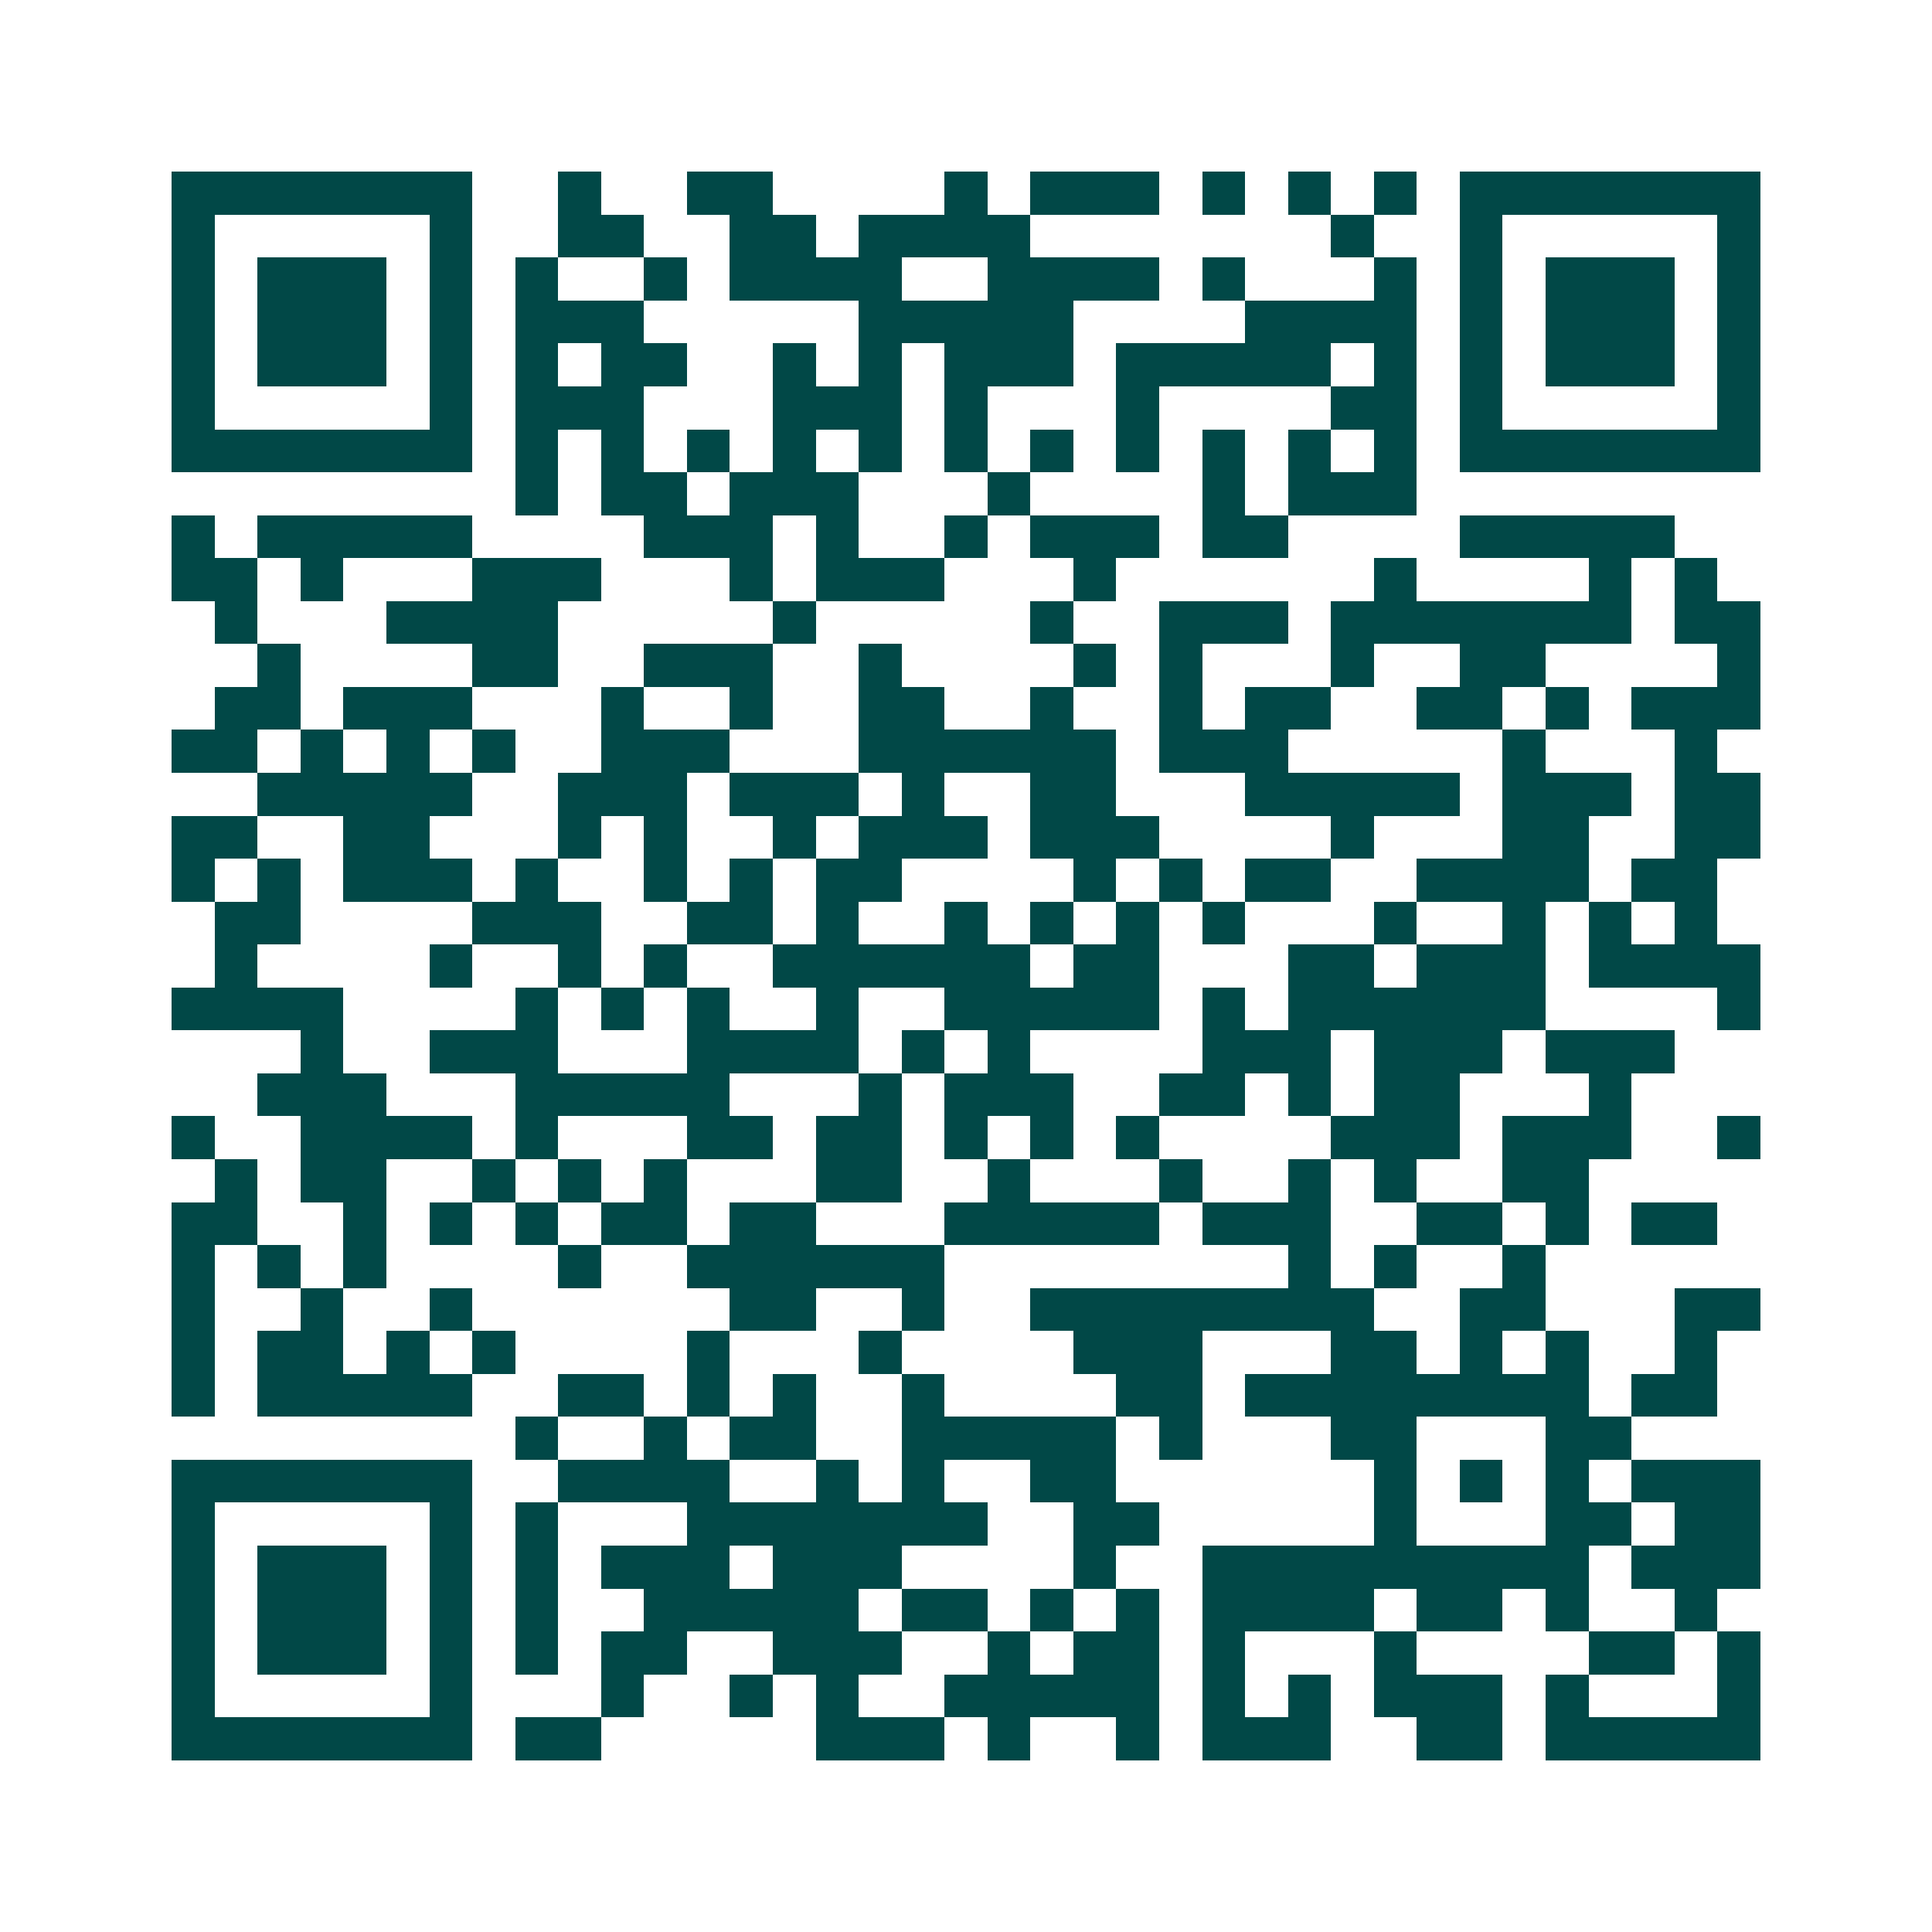 <svg xmlns="http://www.w3.org/2000/svg" width="200" height="200" viewBox="0 0 45 45" shape-rendering="crispEdges"><path fill="#ffffff" d="M0 0h45v45H0z"/><path stroke="#014847" d="M4 4.5h7m2 0h1m2 0h2m4 0h1m1 0h3m1 0h1m1 0h1m1 0h1m1 0h7M4 5.5h1m5 0h1m2 0h2m2 0h2m1 0h4m7 0h1m2 0h1m5 0h1M4 6.5h1m1 0h3m1 0h1m1 0h1m2 0h1m1 0h4m2 0h4m1 0h1m3 0h1m1 0h1m1 0h3m1 0h1M4 7.5h1m1 0h3m1 0h1m1 0h3m5 0h5m4 0h4m1 0h1m1 0h3m1 0h1M4 8.5h1m1 0h3m1 0h1m1 0h1m1 0h2m2 0h1m1 0h1m1 0h3m1 0h5m1 0h1m1 0h1m1 0h3m1 0h1M4 9.5h1m5 0h1m1 0h3m3 0h3m1 0h1m3 0h1m4 0h2m1 0h1m5 0h1M4 10.5h7m1 0h1m1 0h1m1 0h1m1 0h1m1 0h1m1 0h1m1 0h1m1 0h1m1 0h1m1 0h1m1 0h1m1 0h7M12 11.5h1m1 0h2m1 0h3m3 0h1m4 0h1m1 0h3M4 12.5h1m1 0h5m4 0h3m1 0h1m2 0h1m1 0h3m1 0h2m4 0h5M4 13.5h2m1 0h1m3 0h3m3 0h1m1 0h3m3 0h1m6 0h1m4 0h1m1 0h1M5 14.5h1m3 0h4m5 0h1m5 0h1m2 0h3m1 0h7m1 0h2M6 15.5h1m4 0h2m2 0h3m2 0h1m4 0h1m1 0h1m3 0h1m2 0h2m4 0h1M5 16.5h2m1 0h3m3 0h1m2 0h1m2 0h2m2 0h1m2 0h1m1 0h2m2 0h2m1 0h1m1 0h3M4 17.5h2m1 0h1m1 0h1m1 0h1m2 0h3m3 0h6m1 0h3m5 0h1m3 0h1M6 18.5h5m2 0h3m1 0h3m1 0h1m2 0h2m3 0h5m1 0h3m1 0h2M4 19.5h2m2 0h2m3 0h1m1 0h1m2 0h1m1 0h3m1 0h3m4 0h1m3 0h2m2 0h2M4 20.5h1m1 0h1m1 0h3m1 0h1m2 0h1m1 0h1m1 0h2m4 0h1m1 0h1m1 0h2m2 0h4m1 0h2M5 21.5h2m4 0h3m2 0h2m1 0h1m2 0h1m1 0h1m1 0h1m1 0h1m3 0h1m2 0h1m1 0h1m1 0h1M5 22.5h1m4 0h1m2 0h1m1 0h1m2 0h6m1 0h2m3 0h2m1 0h3m1 0h4M4 23.5h4m4 0h1m1 0h1m1 0h1m2 0h1m2 0h5m1 0h1m1 0h6m4 0h1M7 24.5h1m2 0h3m3 0h4m1 0h1m1 0h1m4 0h3m1 0h3m1 0h3M6 25.5h3m3 0h5m3 0h1m1 0h3m2 0h2m1 0h1m1 0h2m3 0h1M4 26.5h1m2 0h4m1 0h1m3 0h2m1 0h2m1 0h1m1 0h1m1 0h1m4 0h3m1 0h3m2 0h1M5 27.5h1m1 0h2m2 0h1m1 0h1m1 0h1m3 0h2m2 0h1m3 0h1m2 0h1m1 0h1m2 0h2M4 28.5h2m2 0h1m1 0h1m1 0h1m1 0h2m1 0h2m3 0h5m1 0h3m2 0h2m1 0h1m1 0h2M4 29.5h1m1 0h1m1 0h1m4 0h1m2 0h6m8 0h1m1 0h1m2 0h1M4 30.5h1m2 0h1m2 0h1m6 0h2m2 0h1m2 0h8m2 0h2m3 0h2M4 31.5h1m1 0h2m1 0h1m1 0h1m4 0h1m3 0h1m4 0h3m3 0h2m1 0h1m1 0h1m2 0h1M4 32.5h1m1 0h5m2 0h2m1 0h1m1 0h1m2 0h1m4 0h2m1 0h8m1 0h2M12 33.5h1m2 0h1m1 0h2m2 0h5m1 0h1m3 0h2m3 0h2M4 34.5h7m2 0h4m2 0h1m1 0h1m2 0h2m6 0h1m1 0h1m1 0h1m1 0h3M4 35.5h1m5 0h1m1 0h1m3 0h7m2 0h2m5 0h1m3 0h2m1 0h2M4 36.5h1m1 0h3m1 0h1m1 0h1m1 0h3m1 0h3m4 0h1m2 0h9m1 0h3M4 37.5h1m1 0h3m1 0h1m1 0h1m2 0h5m1 0h2m1 0h1m1 0h1m1 0h4m1 0h2m1 0h1m2 0h1M4 38.5h1m1 0h3m1 0h1m1 0h1m1 0h2m2 0h3m2 0h1m1 0h2m1 0h1m3 0h1m4 0h2m1 0h1M4 39.5h1m5 0h1m3 0h1m2 0h1m1 0h1m2 0h5m1 0h1m1 0h1m1 0h3m1 0h1m3 0h1M4 40.5h7m1 0h2m5 0h3m1 0h1m2 0h1m1 0h3m2 0h2m1 0h5"/></svg>
